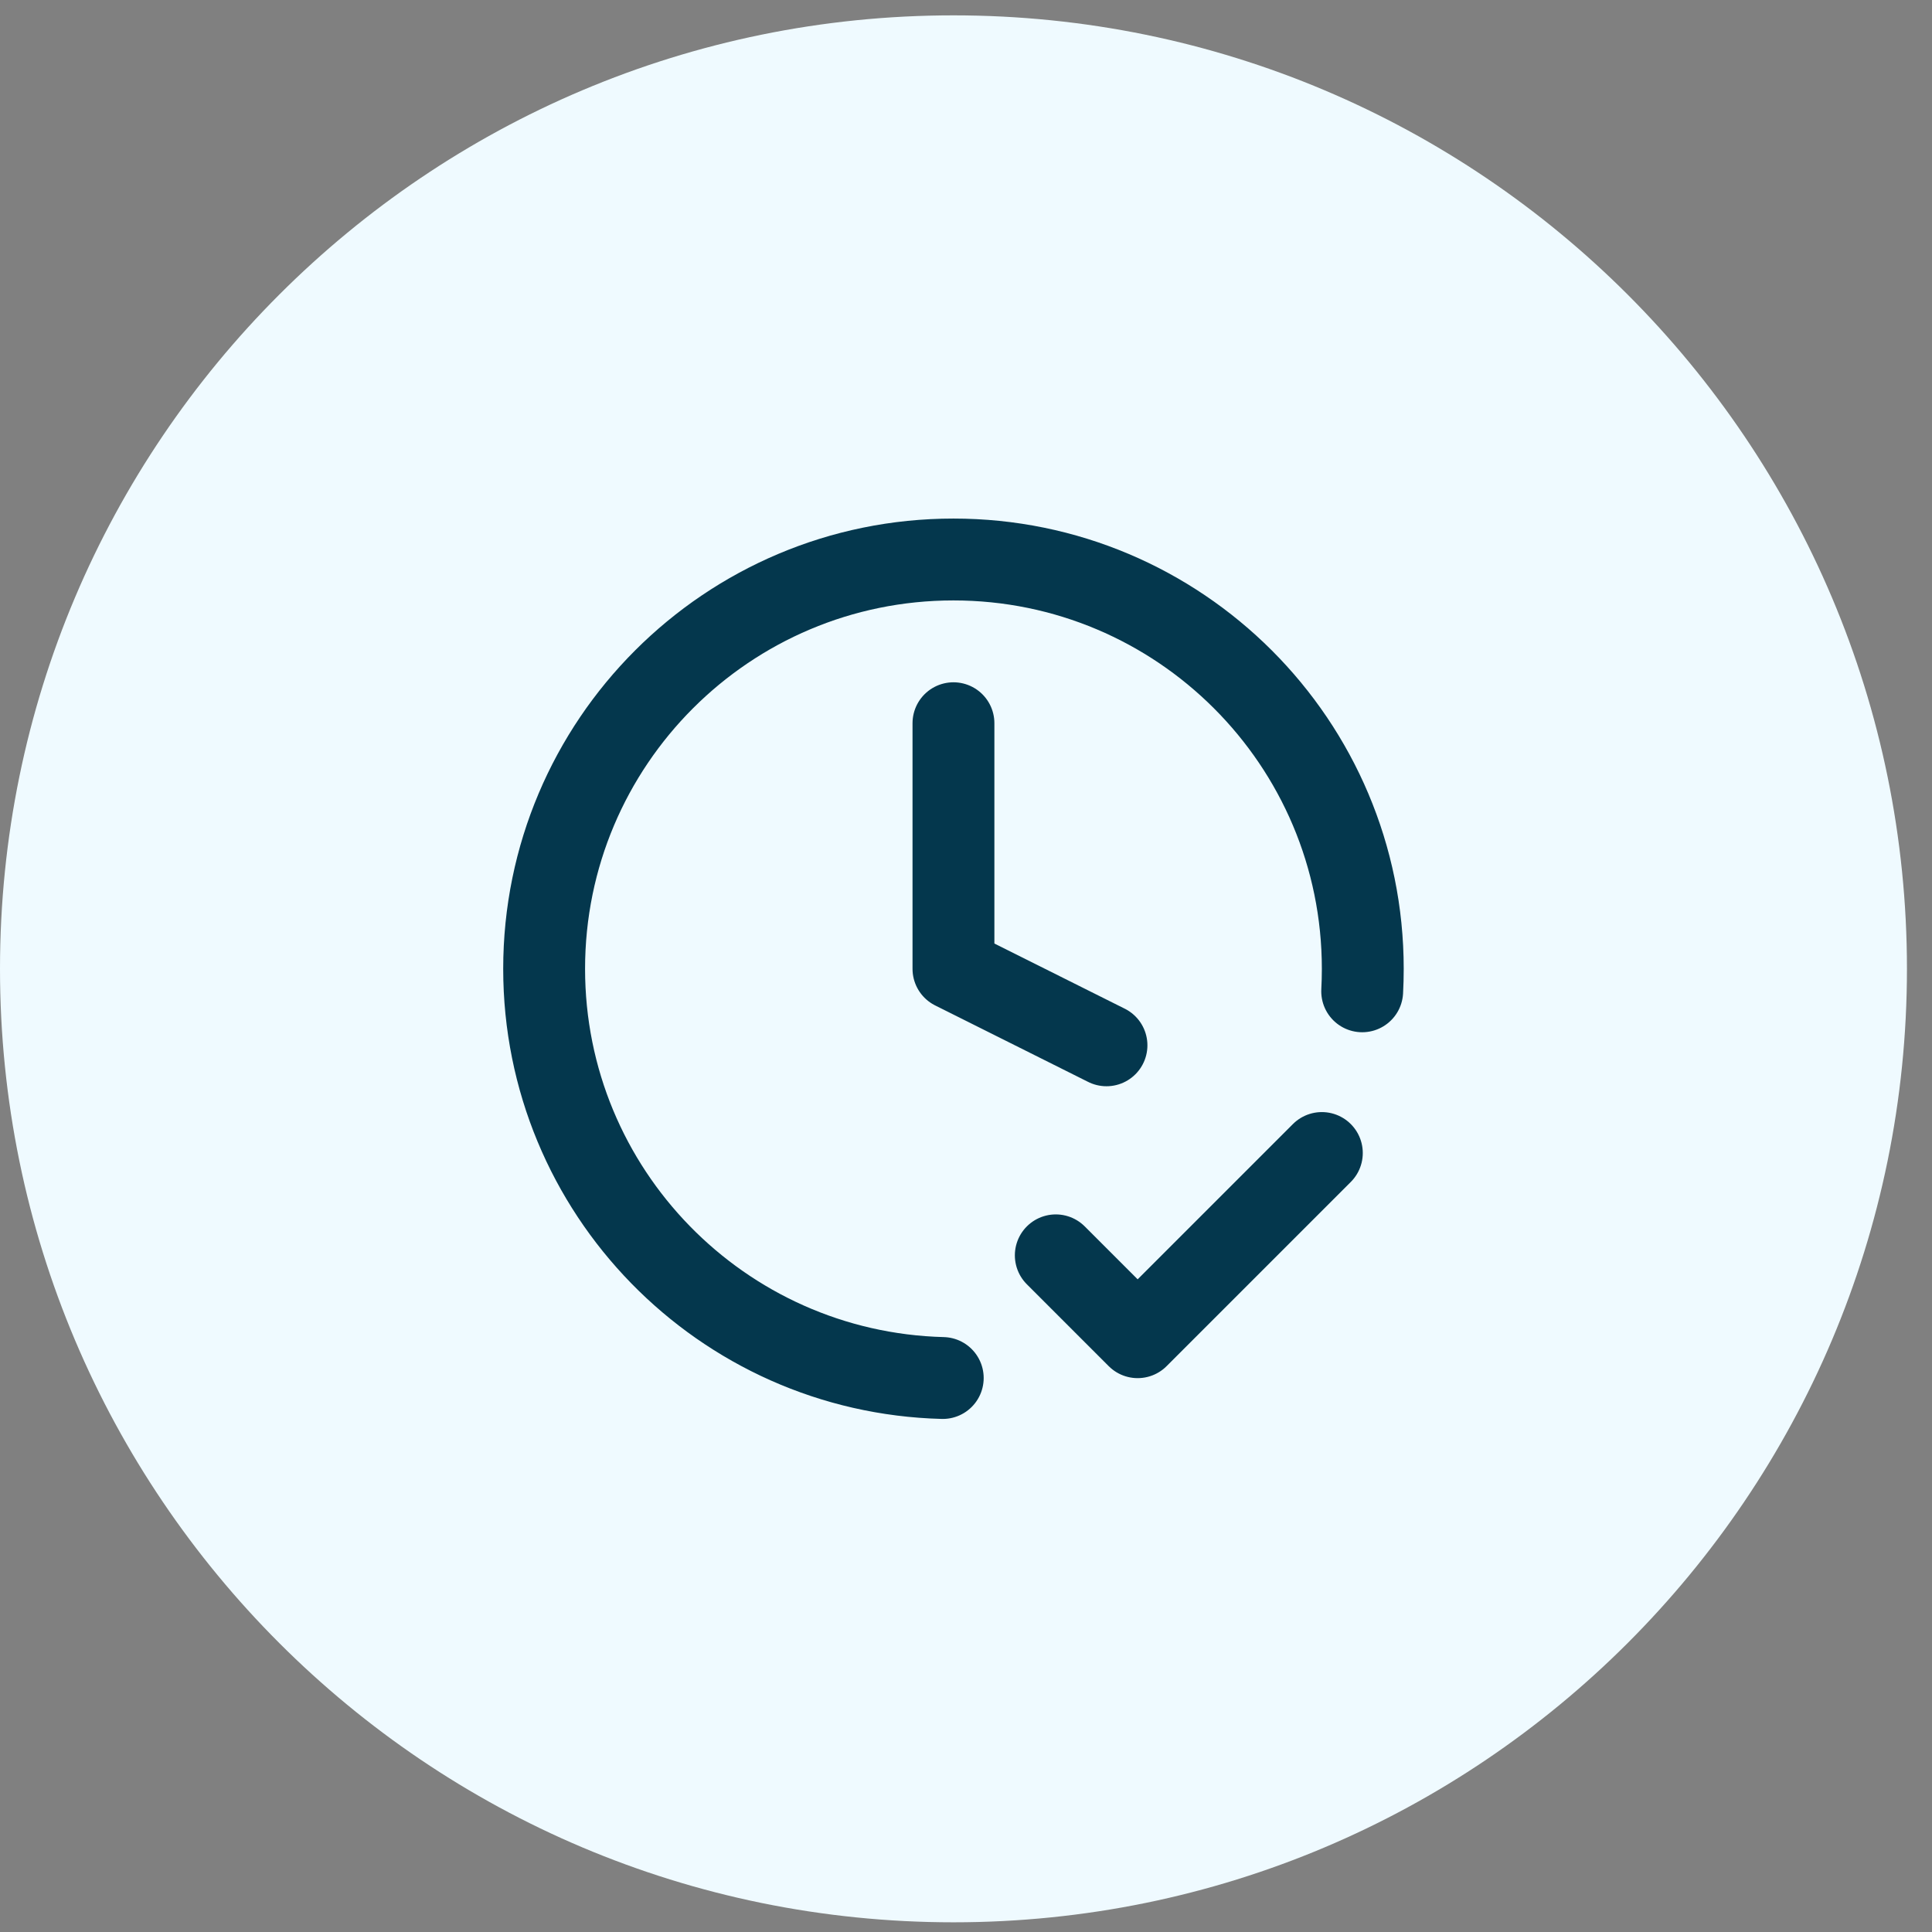 <svg width="59" height="59" viewBox="0 0 59 59" fill="none" xmlns="http://www.w3.org/2000/svg">
<rect x="0" y="0" width="59" height="59" fill="#808080" stroke="none"/>
<path d="M0 29.586C0 13.505 13.036 0.469 29.118 0.469C45.199 0.469 58.235 13.505 58.235 29.586C58.235 45.668 45.199 58.704 29.118 58.704C13.036 58.704 0 45.668 0 29.586Z" fill="#EFFAFF"/>
<path d="M32.242 38.336L34.742 40.836L40.367 35.211M41.599 30.273C41.611 30.046 41.617 29.817 41.617 29.586C41.617 22.682 36.021 17.086 29.117 17.086C22.214 17.086 16.617 22.682 16.617 29.586C16.617 36.38 22.038 41.908 28.79 42.082M29.117 22.086V29.586L33.79 31.922" stroke="#04374D" stroke-width="2.5" stroke-linecap="round" stroke-linejoin="round"/>
</svg>
